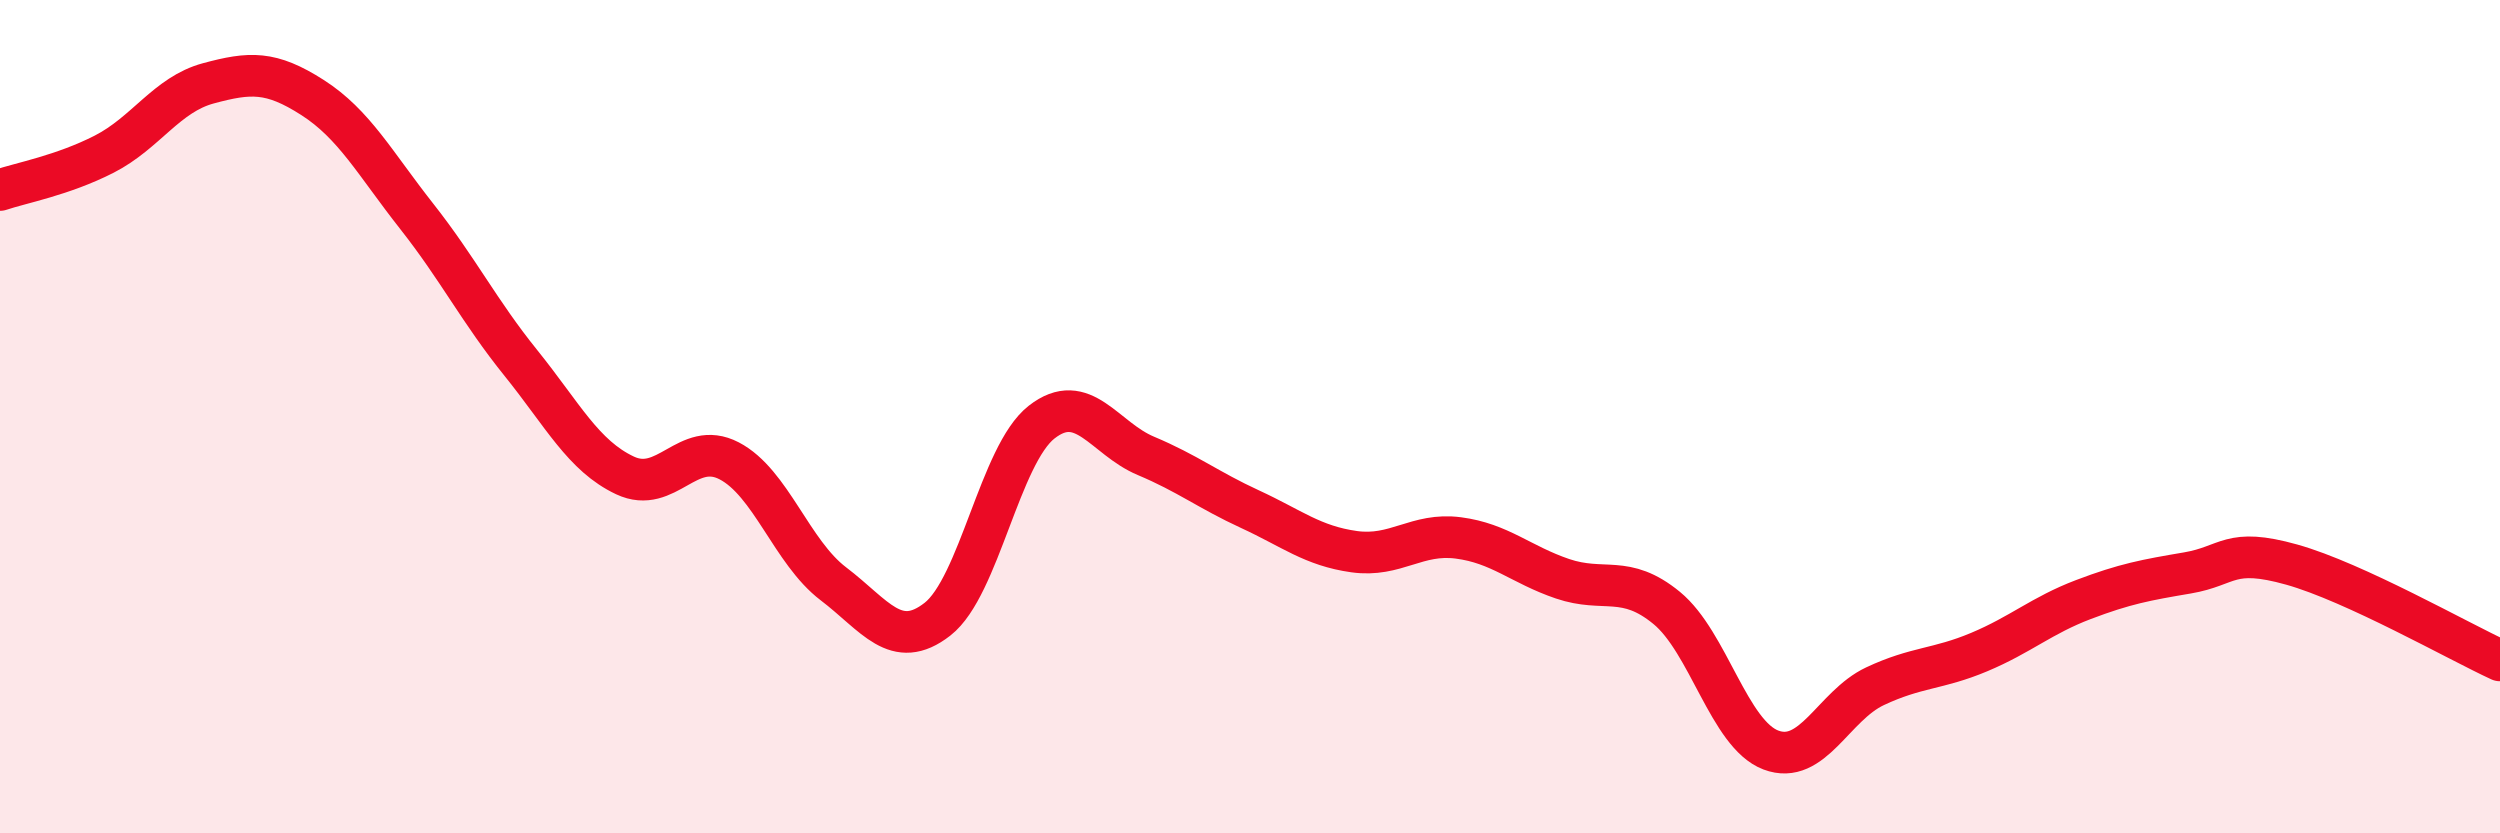 
    <svg width="60" height="20" viewBox="0 0 60 20" xmlns="http://www.w3.org/2000/svg">
      <path
        d="M 0,4.56 C 0.5,4.39 1.5,4.21 2.5,3.7 C 3.5,3.19 4,2.27 5,2 C 6,1.73 6.5,1.7 7.5,2.34 C 8.5,2.98 9,3.92 10,5.19 C 11,6.46 11.5,7.47 12.5,8.71 C 13.5,9.95 14,10.94 15,11.41 C 16,11.88 16.5,10.54 17.5,11.06 C 18.5,11.58 19,13.25 20,14.01 C 21,14.77 21.5,15.64 22.5,14.86 C 23.5,14.08 24,10.91 25,10.13 C 26,9.35 26.5,10.52 27.5,10.94 C 28.5,11.36 29,11.76 30,12.22 C 31,12.68 31.5,13.1 32.5,13.24 C 33.5,13.38 34,12.78 35,12.91 C 36,13.04 36.5,13.55 37.5,13.89 C 38.5,14.23 39,13.77 40,14.59 C 41,15.41 41.5,17.62 42.5,18 C 43.5,18.38 44,16.94 45,16.47 C 46,16 46.5,16.07 47.5,15.65 C 48.5,15.23 49,14.77 50,14.39 C 51,14.01 51.5,13.92 52.5,13.75 C 53.5,13.58 53.5,13.13 55,13.55 C 56.5,13.97 59,15.39 60,15.85L60 20L0 20Z"
        fill="#EB0A25"
        opacity="0.1"
        stroke-linecap="round"
        stroke-linejoin="round"
      />
      <path
        d="M 0,4.56 C 0.5,4.39 1.5,4.21 2.5,3.7 C 3.5,3.19 4,2.27 5,2 C 6,1.73 6.5,1.7 7.5,2.34 C 8.5,2.98 9,3.92 10,5.19 C 11,6.46 11.5,7.47 12.5,8.71 C 13.5,9.95 14,10.94 15,11.41 C 16,11.88 16.5,10.54 17.5,11.06 C 18.5,11.58 19,13.25 20,14.01 C 21,14.77 21.5,15.64 22.5,14.86 C 23.5,14.08 24,10.91 25,10.13 C 26,9.35 26.5,10.52 27.5,10.94 C 28.5,11.36 29,11.76 30,12.22 C 31,12.68 31.5,13.1 32.5,13.24 C 33.5,13.38 34,12.78 35,12.91 C 36,13.04 36.5,13.55 37.5,13.89 C 38.5,14.23 39,13.77 40,14.59 C 41,15.41 41.5,17.62 42.5,18 C 43.5,18.38 44,16.94 45,16.47 C 46,16 46.5,16.07 47.5,15.65 C 48.5,15.23 49,14.77 50,14.39 C 51,14.01 51.5,13.92 52.5,13.75 C 53.5,13.58 53.5,13.13 55,13.55 C 56.5,13.97 59,15.39 60,15.85"
        stroke="#EB0A25"
        stroke-width="1"
        fill="none"
        stroke-linecap="round"
        stroke-linejoin="round"
      />
    </svg>
  